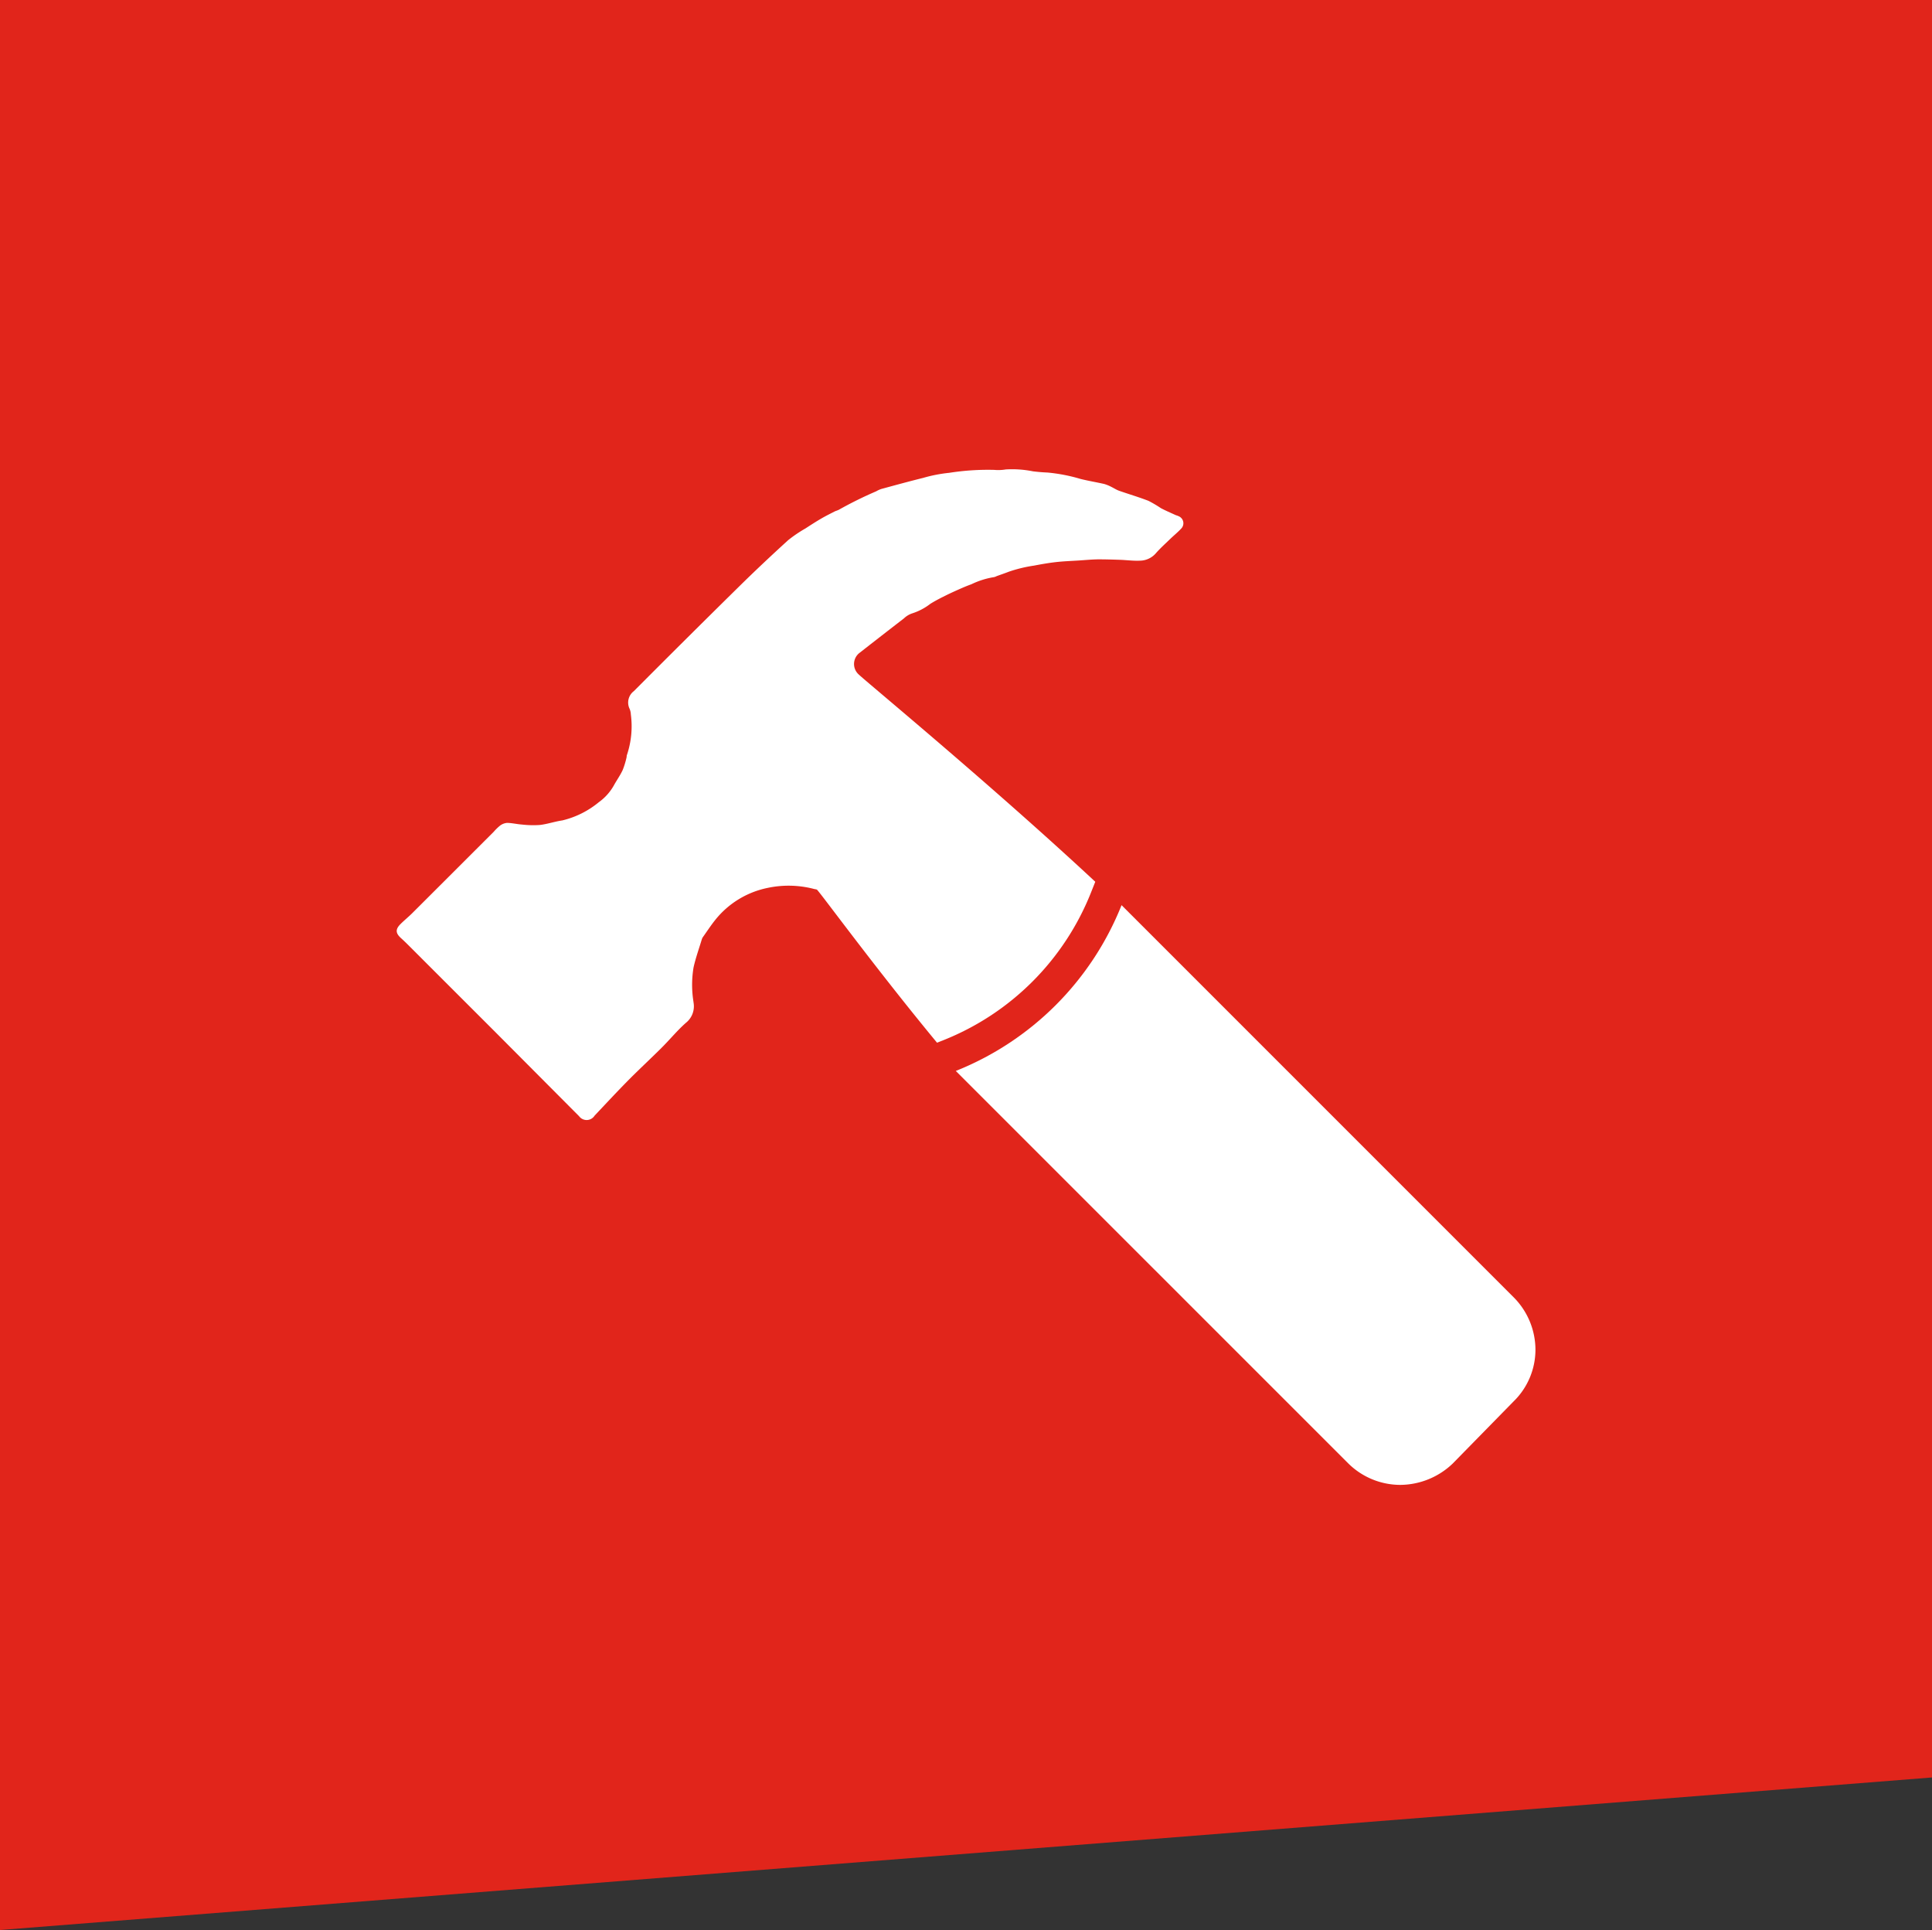 <svg xmlns="http://www.w3.org/2000/svg" width="76.091" height="76" viewBox="0 0 76.091 76"><rect x="0" y="0" width="76.091" height="76" fill="#333333" stroke="none"/><g transform="translate(745.02 -46.77)"><path d="M-668.929,116.763l-76.091,6.007v-76h76.091Z" fill="#e1251b"/><path d="M-702.058,81.932l.175-.44c-4.155-3.867-9.006-7.863-9.315-8.161a.553.553,0,0,1,.05-.867q.863-.675,1.731-1.345a.871.871,0,0,1,.313-.192,2.33,2.33,0,0,0,.727-.381c.161-.1.329-.189.5-.275.185-.094.374-.182.565-.267s.363-.16.55-.227a3.2,3.2,0,0,1,.891-.281.416.416,0,0,0,.106-.04c.16-.058.321-.112.479-.174a5.516,5.516,0,0,1,.988-.239c.288-.055.577-.106.868-.139s.6-.044.9-.063c.254-.017.508-.041.762-.045.293,0,.586.009.879.019.253.01.507.045.759.033a.841.841,0,0,0,.628-.286c.174-.2.373-.378.564-.563.143-.138.3-.265.435-.41a.3.3,0,0,0-.1-.493c-.042-.022-.09-.031-.133-.051-.188-.087-.38-.168-.563-.265a4.772,4.772,0,0,0-.489-.288c-.379-.147-.769-.261-1.152-.395-.106-.037-.2-.1-.3-.149a1.553,1.553,0,0,0-.287-.119c-.312-.071-.628-.122-.939-.2a6.669,6.669,0,0,0-1.306-.252c-.188-.007-.377-.024-.565-.047a4.149,4.149,0,0,0-1.073-.074,1.813,1.813,0,0,1-.453.017,9.829,9.829,0,0,0-1.773.116,5.728,5.728,0,0,0-1.027.2c-.55.136-1.1.287-1.644.435a1.1,1.1,0,0,0-.207.094,15.418,15.418,0,0,0-1.475.729,1.311,1.311,0,0,1-.133.051c-.184.094-.371.186-.55.29-.213.124-.42.258-.627.392a5.191,5.191,0,0,0-.681.462c-.646.588-1.284,1.187-1.907,1.8q-2.094,2.061-4.167,4.142a.564.564,0,0,0-.172.693.6.6,0,0,1,.051.221,3.555,3.555,0,0,1-.153,1.6c-.014.034-.008.076-.019.112a3.268,3.268,0,0,1-.148.481c-.093.2-.218.378-.327.568a2.047,2.047,0,0,1-.614.7,3.552,3.552,0,0,1-1.435.717c-.3.044-.589.145-.887.18a3.882,3.882,0,0,1-.706-.017c-.2-.014-.391-.063-.587-.065a.537.537,0,0,0-.28.111,2.033,2.033,0,0,0-.244.239q-1.6,1.6-3.209,3.205c-.148.147-.311.279-.459.426-.209.208-.2.358.011.552.1.09.195.181.289.275q1.6,1.6,3.208,3.206l.242.242,3.28,3.294a.37.37,0,0,0,.61-.021c.424-.449.843-.9,1.277-1.342s.915-.885,1.366-1.335c.323-.321.613-.678.954-.979a.832.832,0,0,0,.3-.805c0-.019-.005-.038-.007-.056a4.176,4.176,0,0,1,.009-1.325c.085-.376.216-.742.328-1.112a.373.373,0,0,1,.055-.1c.154-.217.3-.441.466-.648a3.543,3.543,0,0,1,2.072-1.268,3.964,3.964,0,0,1,1.821.042c.037.01.076.012.112.025.069.024,2.239,3.01,4.735,6.03l.269-.107A10.382,10.382,0,0,0-702.058,81.932Z" fill="#fff"/><path d="M-707.377,88.942a11.689,11.689,0,0,0,6.529-6.529l15.44,15.439a2.935,2.935,0,0,1,.861,2.063,2.845,2.845,0,0,1-.861,2.04l-2.4,2.449a3.016,3.016,0,0,1-2.063.838,2.918,2.918,0,0,1-2.04-.838Z" fill="#fff"/><path d="M-699.472,95.7" fill="none" stroke="#fff" stroke-miterlimit="10" stroke-width="2"/></g></svg>